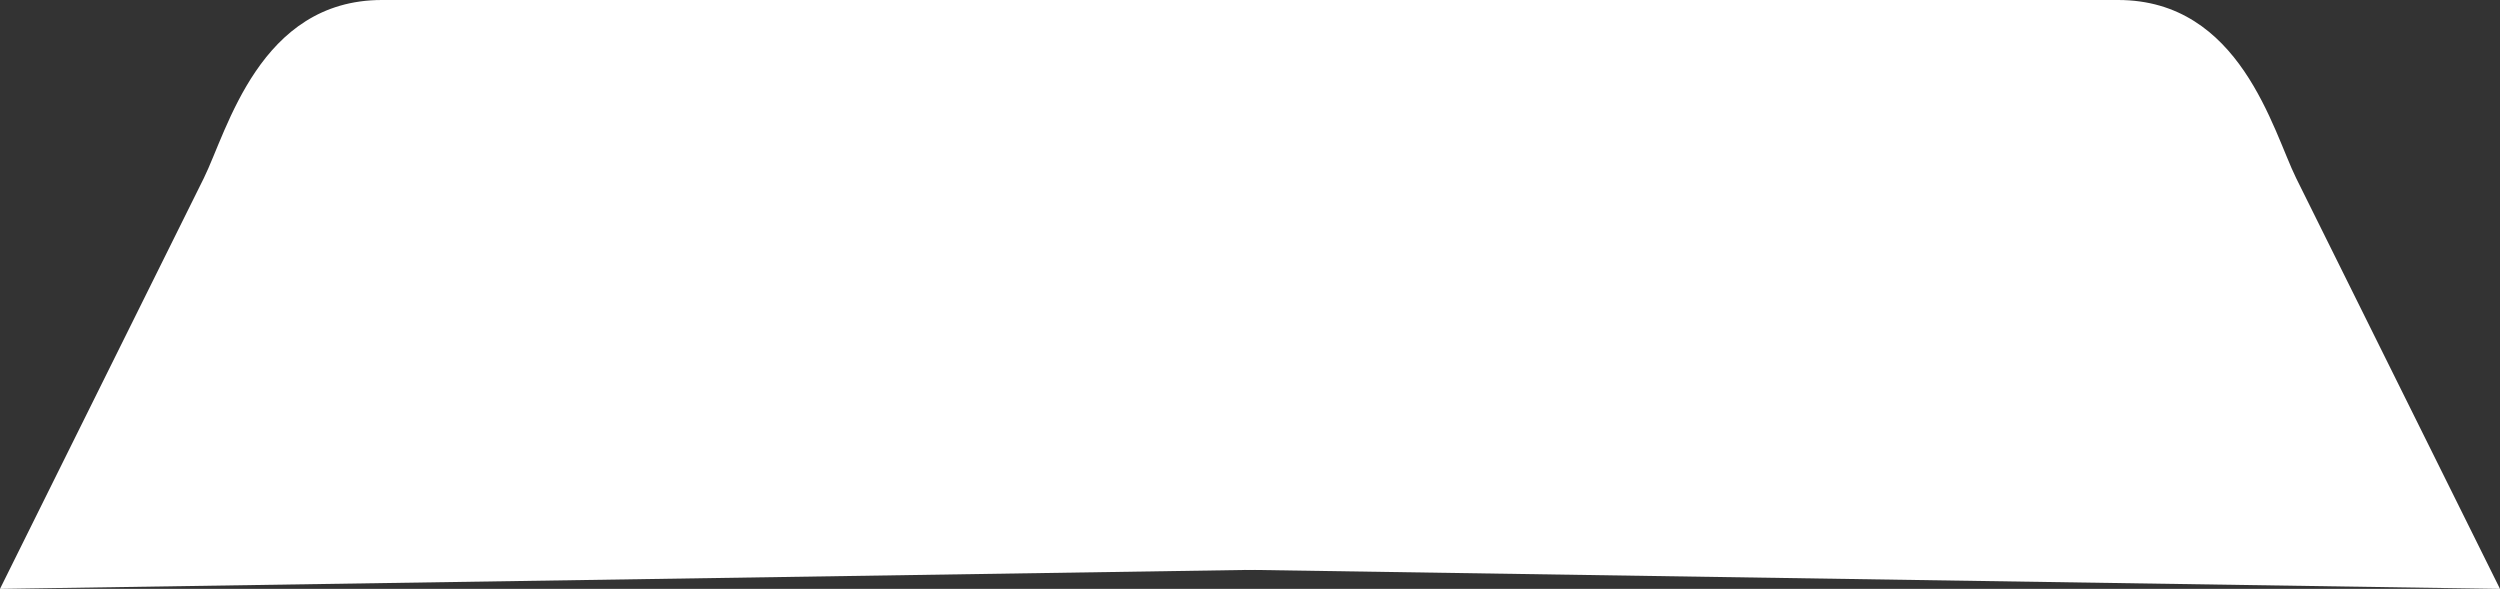 <svg xmlns="http://www.w3.org/2000/svg" width="280.795" height="66.143" viewBox="0 0 280.795 66.143">
  <rect x="0" y="0" width="280.795" height="66.143" fill="#333333" stroke="none"/>
  <g id="グループ_62" data-name="グループ 62" transform="translate(-167 -224)">
    <path id="パス_4" data-name="パス 4" d="M20,0h98V64L-22.9,66.143,0,20C2.624,14.684,6.247,0,20,0Z" transform="translate(189.898 224)" fill="#fff"/>
    <path id="パス_5" data-name="パス 5" d="M75.1,0h-98V64L118,66.143,95.1,20C92.478,14.684,88.856,0,75.1,0Z" transform="translate(329.795 224)" fill="#fff"/>
  </g>
</svg>
